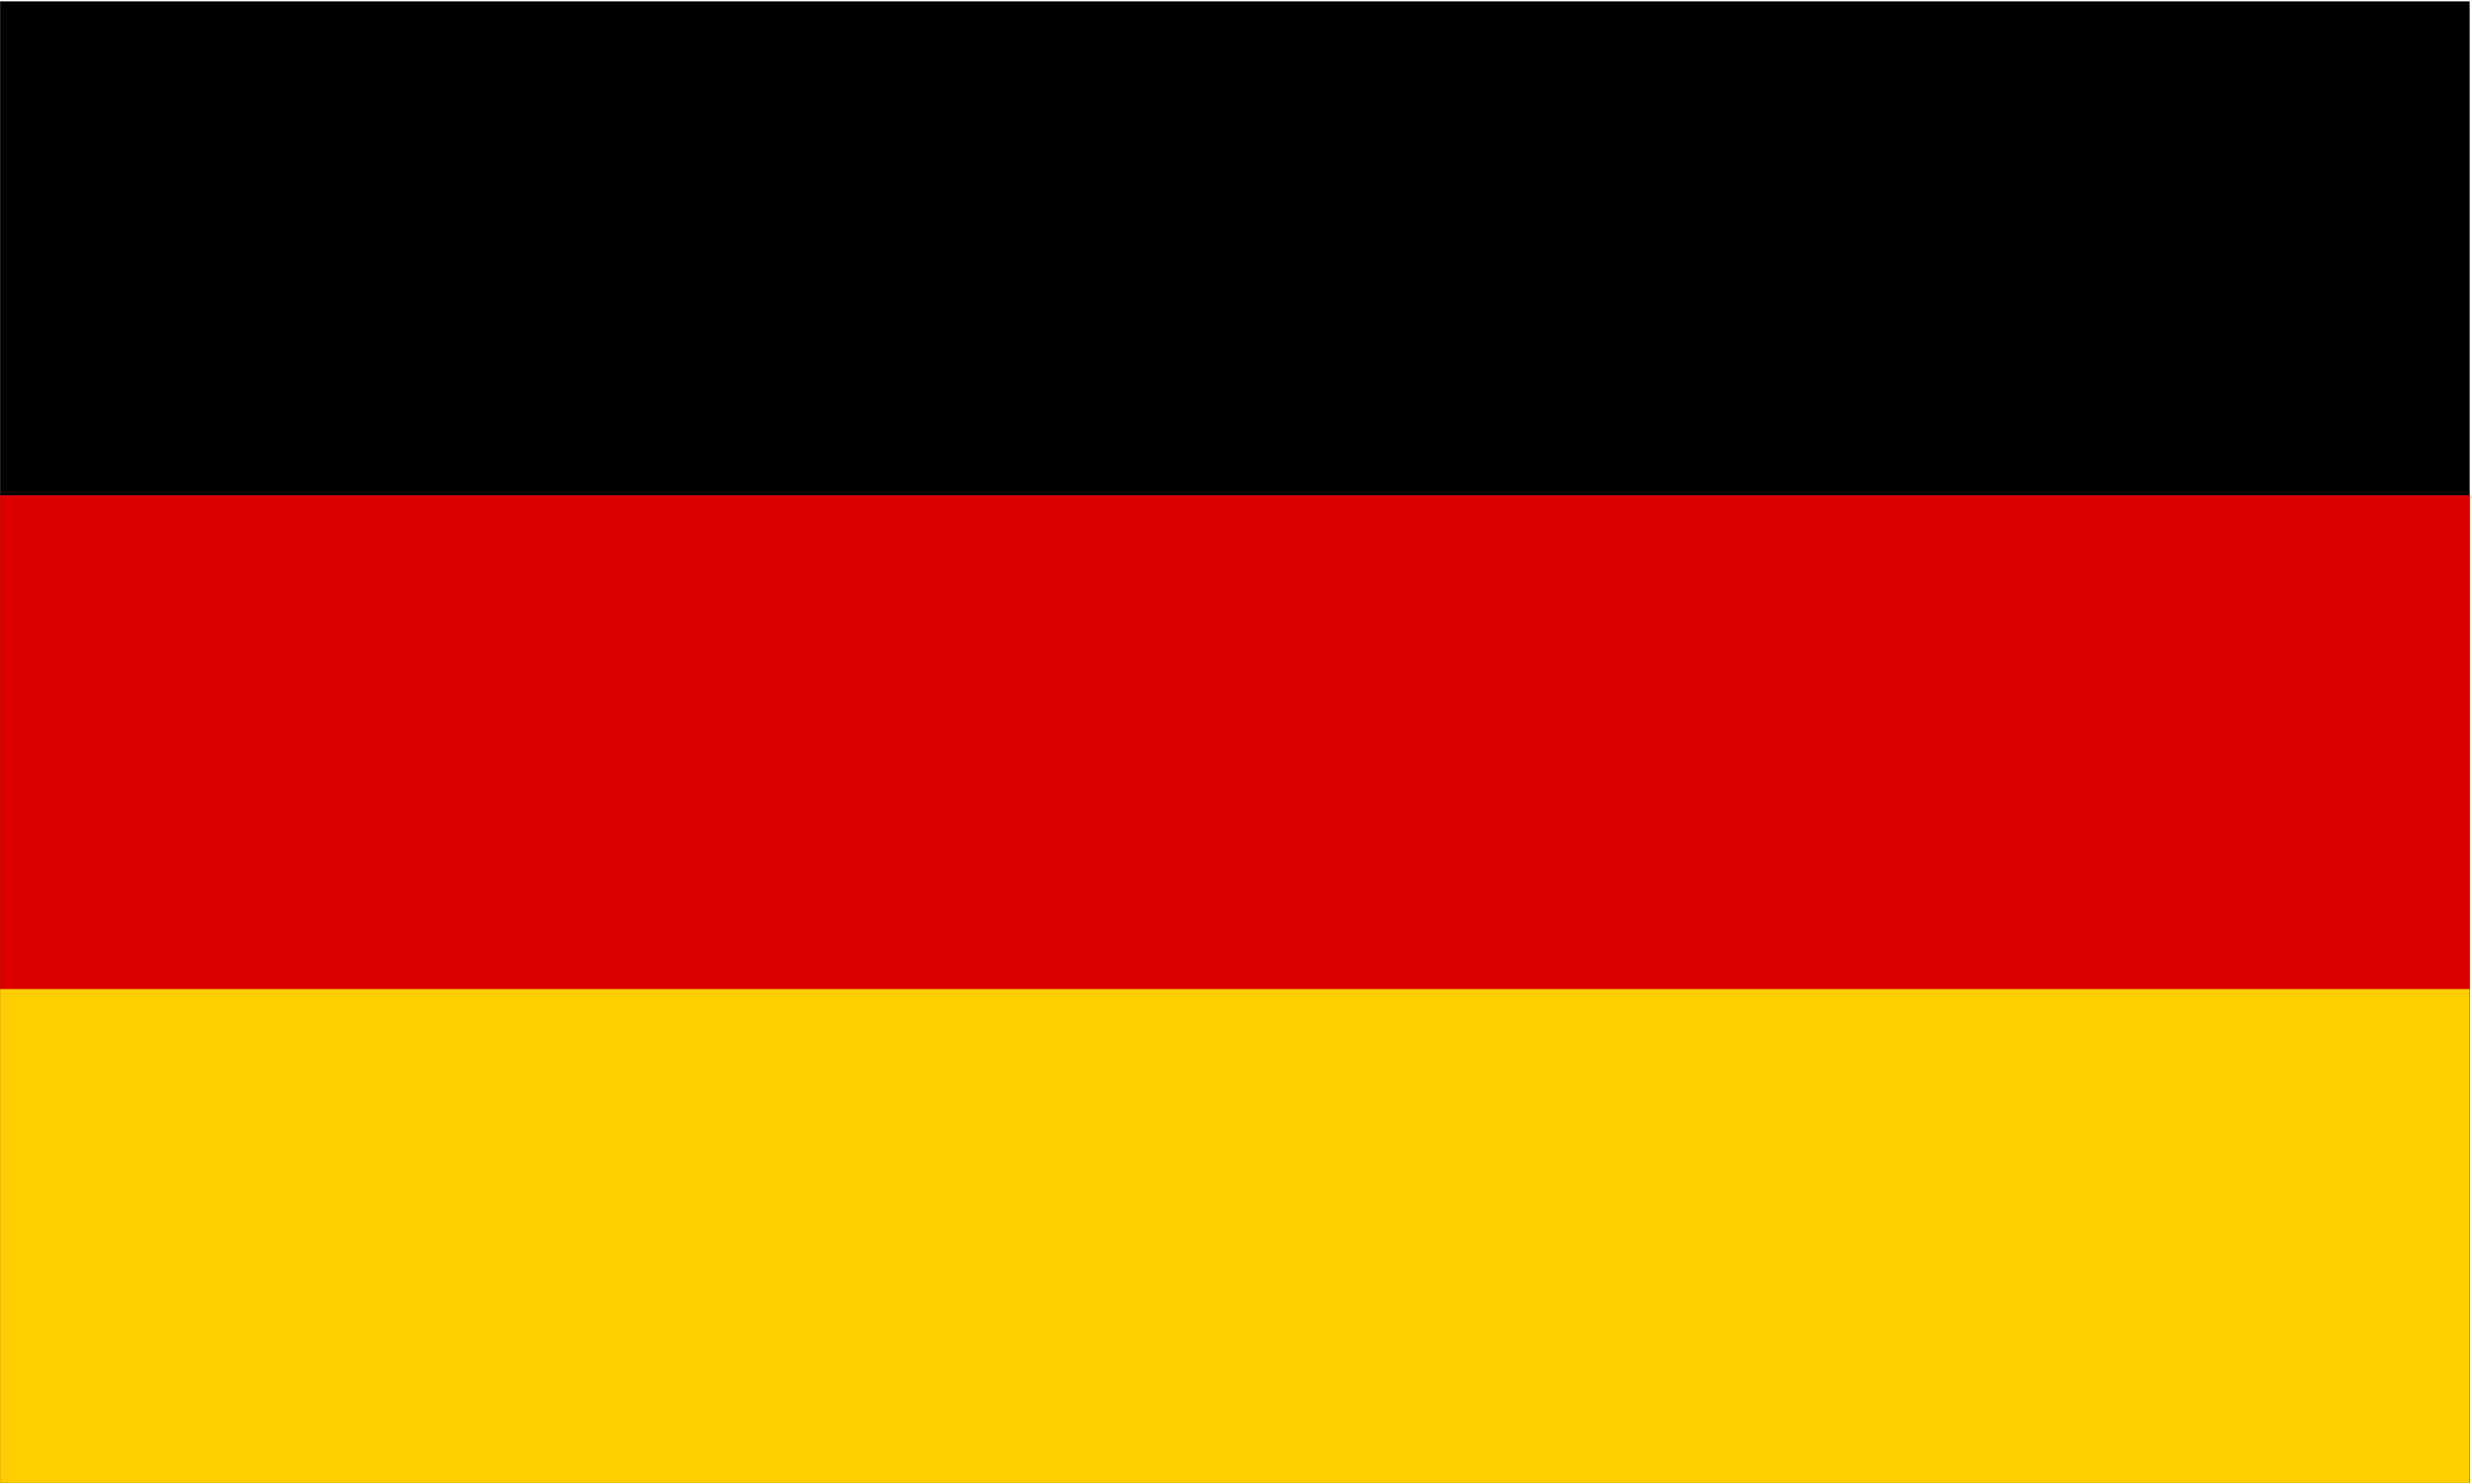 <svg width="1001" height="601" viewBox="0 0 1001 601" fill="none" xmlns="http://www.w3.org/2000/svg">
    <path d="M1000.05 0.556H0.049V600.556H1000.05V0.556Z" fill="black"/>
    <path d="M1000.05 200.556H0.049V600.556H1000.05V200.556Z" fill="#DD0000"/>
    <path d="M1000.05 400.556H0.049V600.556H1000.05V400.556Z" fill="#FFCE00"/>
</svg>